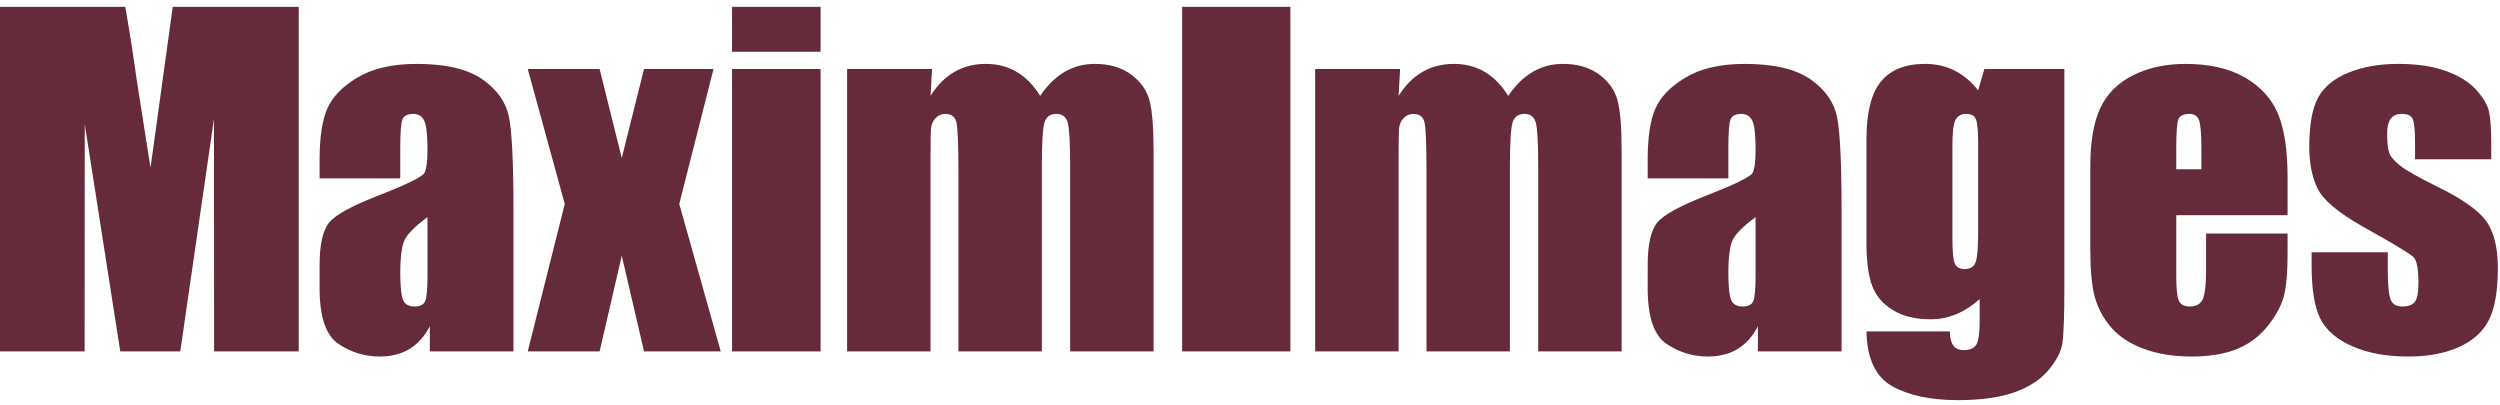 <?xml version="1.0" encoding="utf-8"?>
<svg version="1.1" xmlns="http://www.w3.org/2000/svg" xmlns:xlink="http://www.w3.org/1999/xlink" x="0px" y="0px" width="290px" height="47px"
	 viewBox="0 0 290 47" xml:space="preserve">
<g display="inline" fill="#662b3b">
	<path d="M34.652,0.795v39.968h-9.817l-0.014-26.983l-3.908,26.983h-6.962L9.83,14.398L9.817,40.764H0V0.795h14.531
		c0.431,2.403,0.875,5.235,1.333,8.497l1.595,10.167l2.58-18.664H34.652z"/>
	<path d="M46.43,20.693h-9.356v-2.197c0-2.534,0.292-4.489,0.876-5.863c0.584-1.374,1.757-2.588,3.518-3.641
		c1.761-1.053,4.048-1.58,6.863-1.58c3.374,0,5.917,0.597,7.628,1.79c1.711,1.194,2.74,2.658,3.086,4.395
		c0.345,1.736,0.518,5.312,0.518,10.727v16.441h-9.702v-2.919c-0.609,1.171-1.395,2.049-2.358,2.634
		c-0.962,0.585-2.11,0.878-3.444,0.878c-1.745,0-3.345-0.49-4.801-1.469s-2.185-3.123-2.185-6.431v-2.691
		c0-2.452,0.387-4.123,1.16-5.012s2.691-1.925,5.752-3.11c3.275-1.284,5.027-2.148,5.258-2.592c0.23-0.444,0.346-1.349,0.346-2.715
		c0-1.712-0.128-2.827-0.383-3.345c-0.255-0.519-0.679-0.778-1.271-0.778c-0.675,0-1.095,0.218-1.259,0.654
		c-0.165,0.437-0.247,1.568-0.247,3.395V20.693z M49.59,25.186c-1.597,1.169-2.522,2.148-2.777,2.938
		c-0.255,0.79-0.383,1.925-0.383,3.407c0,1.695,0.111,2.79,0.333,3.283s0.662,0.741,1.32,0.741c0.625,0,1.033-0.193,1.222-0.58
		c0.189-0.387,0.284-1.403,0.284-3.049V25.186z"/>
	<path d="M82.769,8.004l-3.975,15.652l4.814,17.108h-8.9l-2.583-11.097l-2.57,11.097h-8.338l4.295-17.108
		L61.217,8.004h8.338l2.57,10.328c0,0,2.118-8.447,2.583-10.328H82.769z"/>
	<path d="M95.187,0.795v5.209h-10.27V0.795H95.187z M95.187,8.004v32.76h-10.27V8.004H95.187z"/>
	<path d="M108.116,8.004l-0.173,3.117c0.773-1.236,1.695-2.164,2.765-2.782c1.07-0.618,2.288-0.927,3.654-0.927
		c2.666,0,4.764,1.237,6.295,3.709c0.839-1.236,1.786-2.164,2.839-2.782c1.053-0.618,2.222-0.927,3.506-0.927
		c1.695,0,3.098,0.412,4.209,1.234c1.111,0.823,1.823,1.831,2.135,3.024c0.313,1.194,0.469,3.131,0.469,5.814v23.28h-9.677V19.41
		c0-2.798-0.095-4.53-0.284-5.197c-0.189-0.667-0.63-1-1.321-1c-0.708,0-1.165,0.33-1.37,0.988
		c-0.206,0.658-0.309,2.395-0.309,5.209v21.354h-9.677V19.953c0-3.209-0.079-5.135-0.235-5.777
		c-0.157-0.642-0.588-0.963-1.296-0.963c-0.444,0-0.823,0.169-1.136,0.506c-0.313,0.337-0.485,0.749-0.519,1.234
		s-0.049,1.518-0.049,3.098v22.712h-9.677V8.004H108.116z"/>
	<path d="M149.686,0.795v39.968h-12.56V0.795H149.686z"/>
	<path d="M162.412,8.004l-0.173,3.117c0.773-1.236,1.695-2.164,2.765-2.782c1.07-0.618,2.288-0.927,3.654-0.927
		c2.666,0,4.764,1.237,6.295,3.709c0.839-1.236,1.786-2.164,2.839-2.782c1.053-0.618,2.222-0.927,3.506-0.927
		c1.695,0,3.098,0.412,4.209,1.234c1.111,0.823,1.823,1.831,2.135,3.024c0.313,1.194,0.469,3.131,0.469,5.814v23.28h-9.677V19.41
		c0-2.798-0.095-4.53-0.284-5.197c-0.189-0.667-0.63-1-1.321-1c-0.708,0-1.165,0.33-1.37,0.988
		c-0.206,0.658-0.309,2.395-0.309,5.209v21.354h-9.677V19.953c0-3.209-0.079-5.135-0.235-5.777
		c-0.157-0.642-0.588-0.963-1.296-0.963c-0.444,0-0.823,0.169-1.136,0.506c-0.313,0.337-0.485,0.749-0.519,1.234
		s-0.049,1.518-0.049,3.098v22.712h-9.677V8.004H162.412z"/>
	<path d="M200.488,20.693h-9.356v-2.197c0-2.534,0.292-4.489,0.876-5.863c0.584-1.374,1.757-2.588,3.518-3.641
		c1.761-1.053,4.048-1.58,6.863-1.58c3.373,0,5.916,0.597,7.629,1.79c1.711,1.194,2.74,2.658,3.086,4.395s0.518,5.312,0.518,10.727
		v16.441h-9.701v-2.919c-0.609,1.171-1.395,2.049-2.358,2.634c-0.962,0.585-2.11,0.878-3.444,0.878c-1.745,0-3.345-0.49-4.801-1.469
		s-2.185-3.123-2.185-6.431v-2.691c0-2.452,0.387-4.123,1.16-5.012s2.691-1.925,5.752-3.11c3.274-1.284,5.028-2.148,5.259-2.592
		s0.346-1.349,0.346-2.715c0-1.712-0.129-2.827-0.383-3.345c-0.256-0.519-0.68-0.778-1.271-0.778c-0.676,0-1.096,0.218-1.259,0.654
		c-0.165,0.437-0.247,1.568-0.247,3.395V20.693z M203.648,25.186c-1.598,1.169-2.523,2.148-2.777,2.938
		c-0.256,0.79-0.383,1.925-0.383,3.407c0,1.695,0.111,2.79,0.333,3.283c0.222,0.494,0.662,0.741,1.321,0.741
		c0.625,0,1.031-0.193,1.221-0.58s0.285-1.403,0.285-3.049V25.186z"/>
	<path d="M239.467,8.004v25.23c0,3.407-0.08,5.608-0.236,6.604s-0.711,2.049-1.666,3.16
		c-0.953,1.111-2.283,1.958-3.986,2.542c-1.703,0.584-3.848,0.876-6.432,0.876c-3.176,0-5.727-0.539-7.652-1.617
		s-2.922-3.197-2.986-6.357h9.676c0,1.449,0.527,2.173,1.58,2.173c0.758,0,1.26-0.222,1.506-0.667
		c0.248-0.445,0.371-1.375,0.371-2.792v-2.471c-0.855,0.776-1.758,1.362-2.703,1.757c-0.947,0.396-1.938,0.594-2.975,0.594
		c-1.795,0-3.271-0.362-4.432-1.086c-1.16-0.724-1.955-1.674-2.383-2.852c-0.428-1.176-0.641-2.851-0.641-5.023V16.175
		c0-3.11,0.559-5.349,1.678-6.715c1.119-1.366,2.822-2.049,5.111-2.049c1.25,0,2.389,0.256,3.418,0.767
		c1.029,0.512,1.947,1.278,2.752,2.301l0.717-2.475H239.467z M229.467,16.694c0-1.498-0.086-2.452-0.258-2.864
		c-0.174-0.411-0.557-0.617-1.148-0.617c-0.576,0-0.984,0.235-1.223,0.704c-0.238,0.469-0.357,1.395-0.357,2.777v11.01
		c0,1.465,0.09,2.416,0.271,2.852s0.559,0.654,1.137,0.654c0.656,0,1.086-0.263,1.283-0.79c0.197-0.526,0.295-1.72,0.295-3.58
		V16.694z"/>
	<path d="M265.359,24.964h-12.912v7.085c0,1.481,0.107,2.436,0.32,2.864c0.215,0.428,0.627,0.642,1.234,0.642
		c0.758,0,1.264-0.284,1.52-0.852c0.254-0.568,0.383-1.667,0.383-3.296v-4.32h9.455v2.419c0,2.024-0.129,3.58-0.383,4.666
		c-0.256,1.086-0.852,2.247-1.791,3.481c-0.938,1.234-2.127,2.16-3.566,2.777c-1.441,0.617-3.246,0.926-5.42,0.926
		c-2.105,0-3.965-0.305-5.578-0.913c-1.613-0.609-2.867-1.444-3.766-2.506c-0.896-1.062-1.518-2.23-1.863-3.505
		s-0.518-3.131-0.518-5.567v-9.554c0-2.863,0.387-5.123,1.16-6.776c0.773-1.654,2.039-2.921,3.801-3.802s3.785-1.321,6.074-1.321
		c2.797,0,5.105,0.531,6.924,1.592s3.094,2.469,3.826,4.222c0.732,1.752,1.1,4.217,1.1,7.394V24.964z M255.361,19.632v-2.395
		c0-1.695-0.092-2.79-0.271-3.283c-0.182-0.494-0.553-0.741-1.111-0.741c-0.691,0-1.119,0.21-1.285,0.63
		c-0.164,0.419-0.246,1.551-0.246,3.394v2.395H255.361z"/>
	<path d="M288.984,18.471h-8.838v-1.777c0-1.514-0.086-2.473-0.26-2.876c-0.172-0.403-0.604-0.605-1.295-0.605
		c-0.561,0-0.98,0.185-1.26,0.556c-0.279,0.37-0.42,0.926-0.42,1.667c0,1.004,0.07,1.74,0.211,2.209
		c0.139,0.469,0.559,0.983,1.258,1.543s2.137,1.374,4.309,2.444c2.896,1.416,4.797,2.749,5.703,3.999
		c0.904,1.251,1.357,3.07,1.357,5.456c0,2.666-0.346,4.678-1.037,6.036c-0.691,1.357-1.848,2.403-3.469,3.135
		c-1.621,0.732-3.576,1.098-5.863,1.098c-2.535,0-4.703-0.395-6.504-1.185c-1.803-0.79-3.041-1.86-3.717-3.209
		c-0.674-1.349-1.012-3.39-1.012-6.123v-1.58h8.838v2.074c0,1.761,0.111,2.905,0.334,3.431c0.223,0.527,0.662,0.79,1.32,0.79
		c0.707,0,1.201-0.177,1.48-0.531c0.281-0.354,0.42-1.099,0.42-2.234c0-1.563-0.182-2.542-0.543-2.938
		c-0.379-0.395-2.313-1.563-5.801-3.505c-2.93-1.646-4.715-3.139-5.357-4.481c-0.643-1.341-0.963-2.934-0.963-4.777
		c0-2.617,0.346-4.546,1.037-5.789s1.863-2.201,3.518-2.876s3.576-1.012,5.766-1.012c2.172,0,4.02,0.276,5.541,0.827
		s2.691,1.28,3.506,2.185c0.814,0.905,1.309,1.745,1.48,2.518c0.174,0.774,0.26,1.983,0.26,3.629V18.471z"/>
</g>
</svg>
